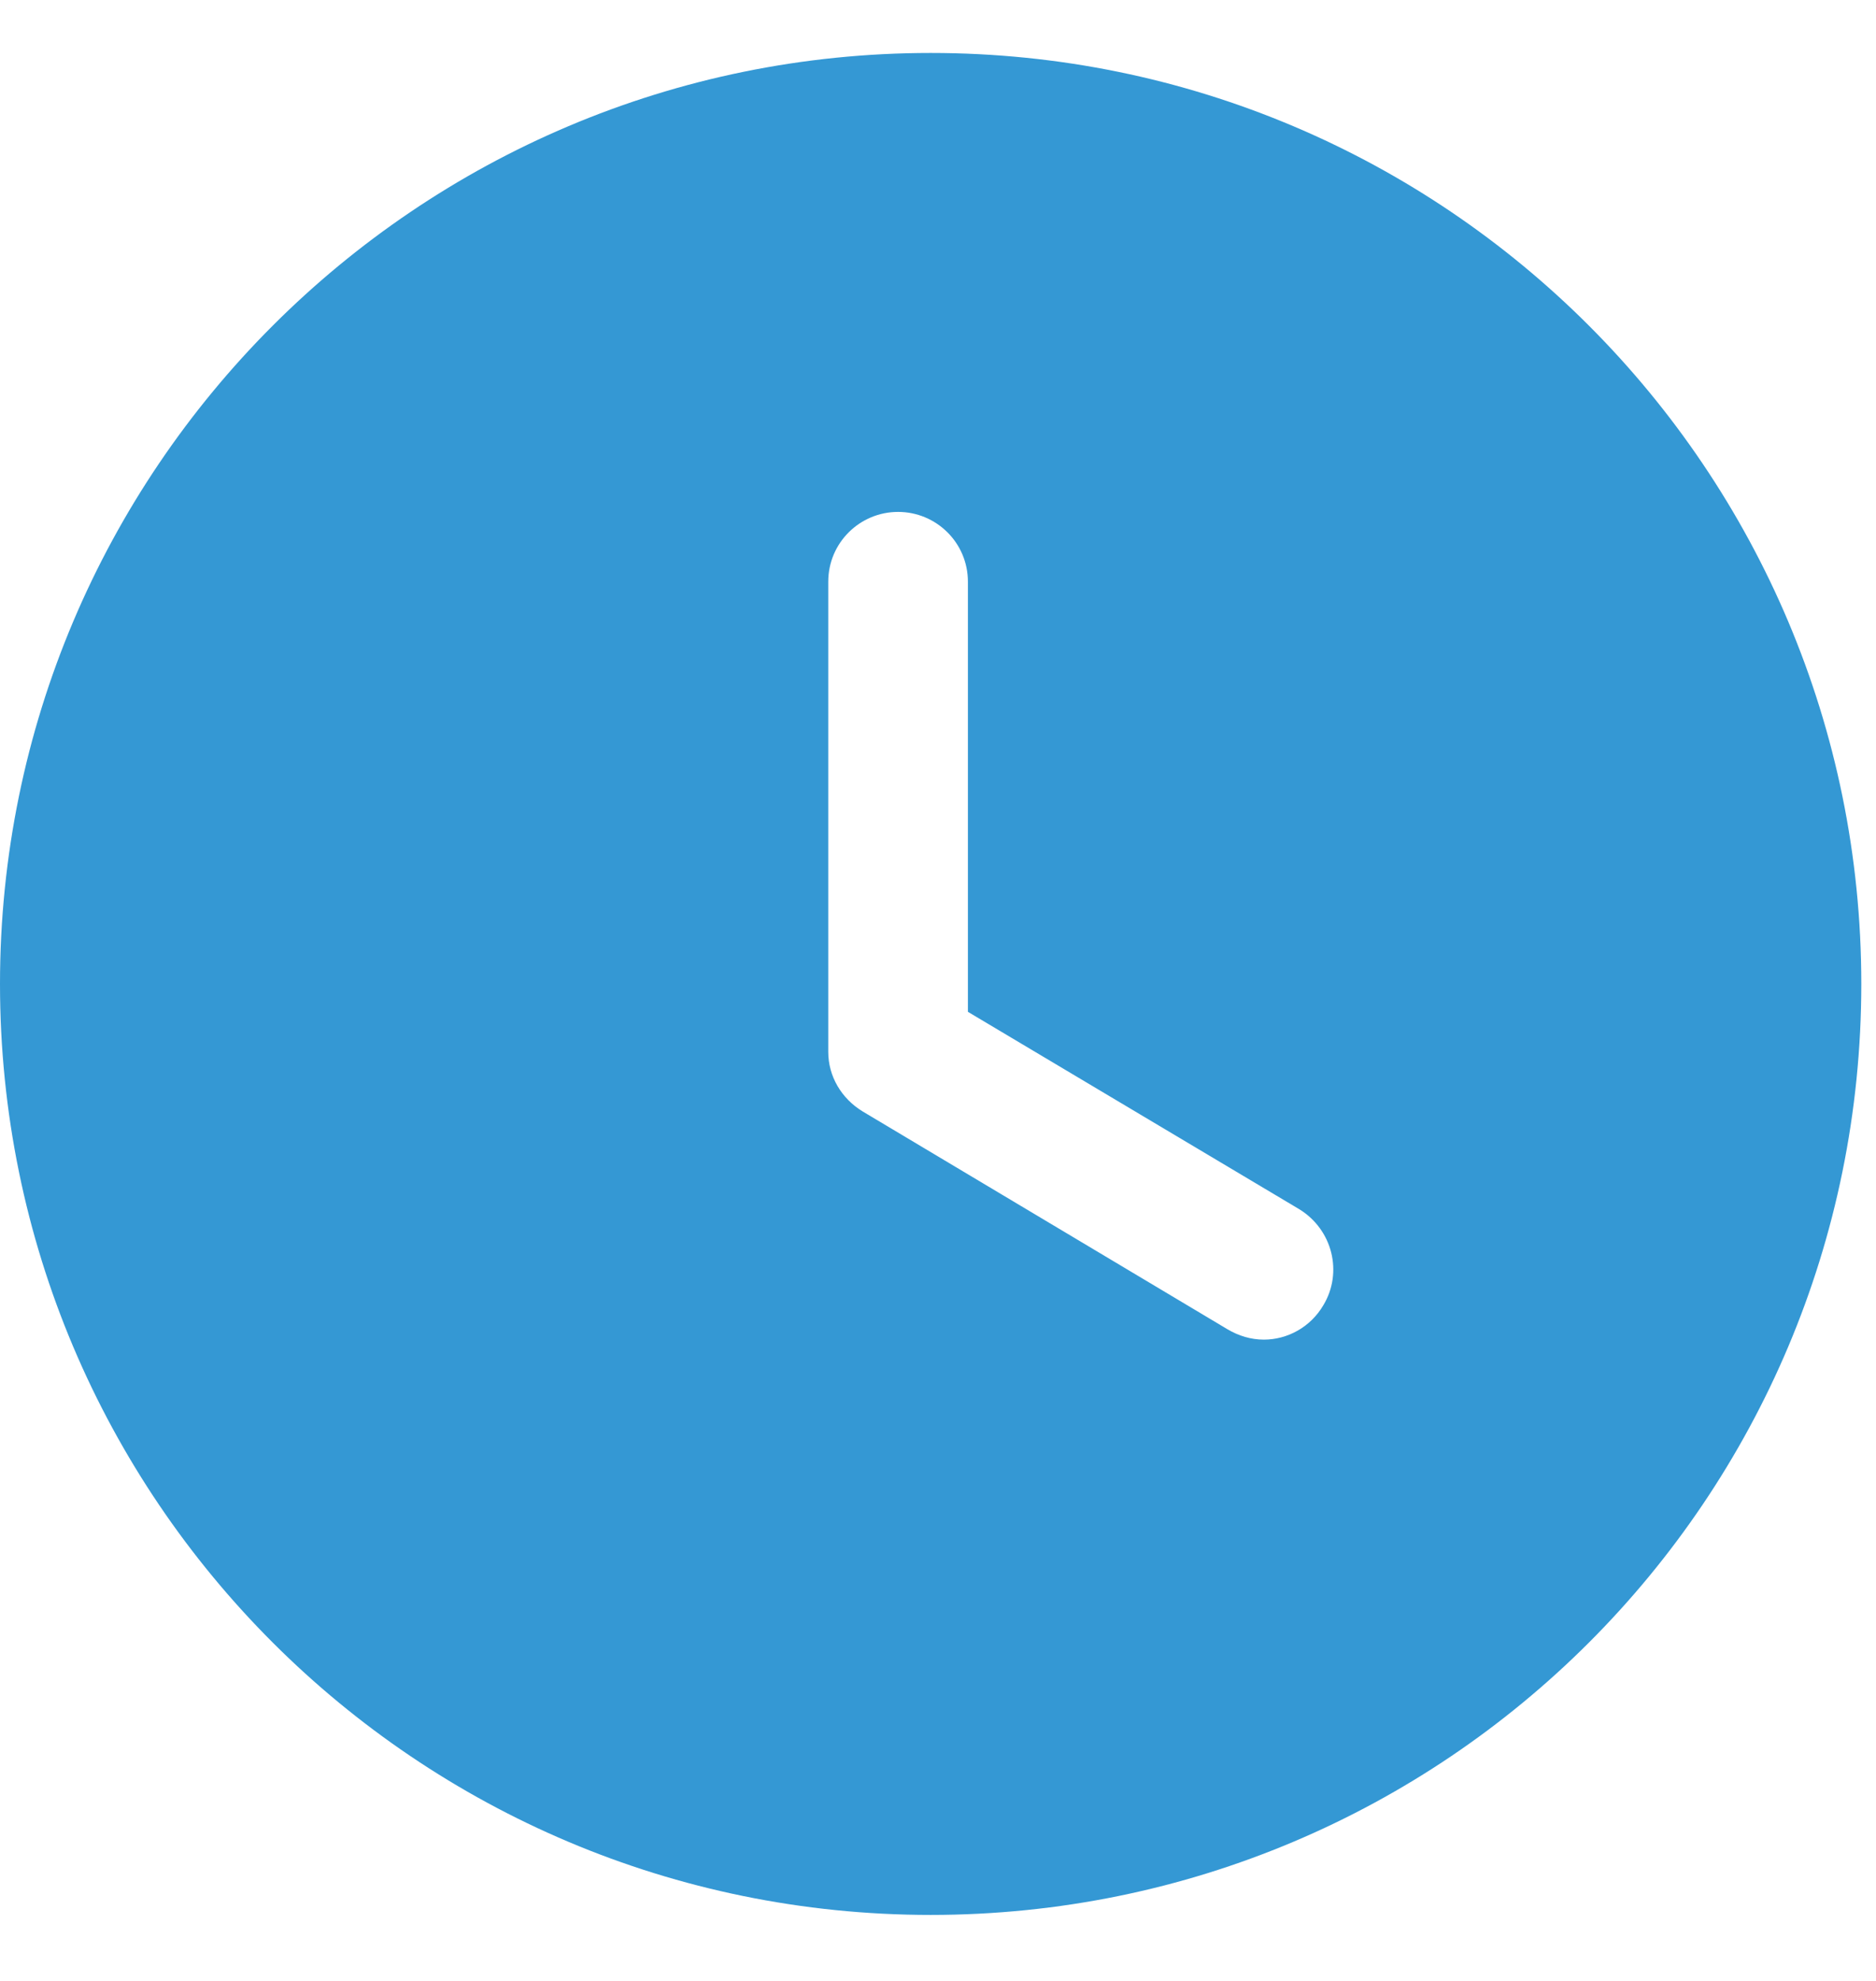 <svg width="18" height="19" viewBox="0 0 18 19" fill="none" xmlns="http://www.w3.org/2000/svg">
<path d="M8.93 0.508C13.868 0.508 17.859 4.508 17.859 9.437C17.859 14.376 13.868 18.367 8.93 18.367C4 18.367 0 14.376 0 9.437C0 4.508 4 0.508 8.93 0.508ZM8.617 4.91C8.251 4.91 7.947 5.205 7.947 5.58V10.089C7.947 10.322 8.072 10.536 8.278 10.661L11.778 12.75C11.885 12.813 12.002 12.849 12.127 12.849C12.35 12.849 12.573 12.732 12.698 12.518C12.886 12.206 12.787 11.795 12.466 11.598L9.287 9.705V5.58C9.287 5.205 8.983 4.91 8.617 4.91Z" fill="#3498D4"/>
</svg>
